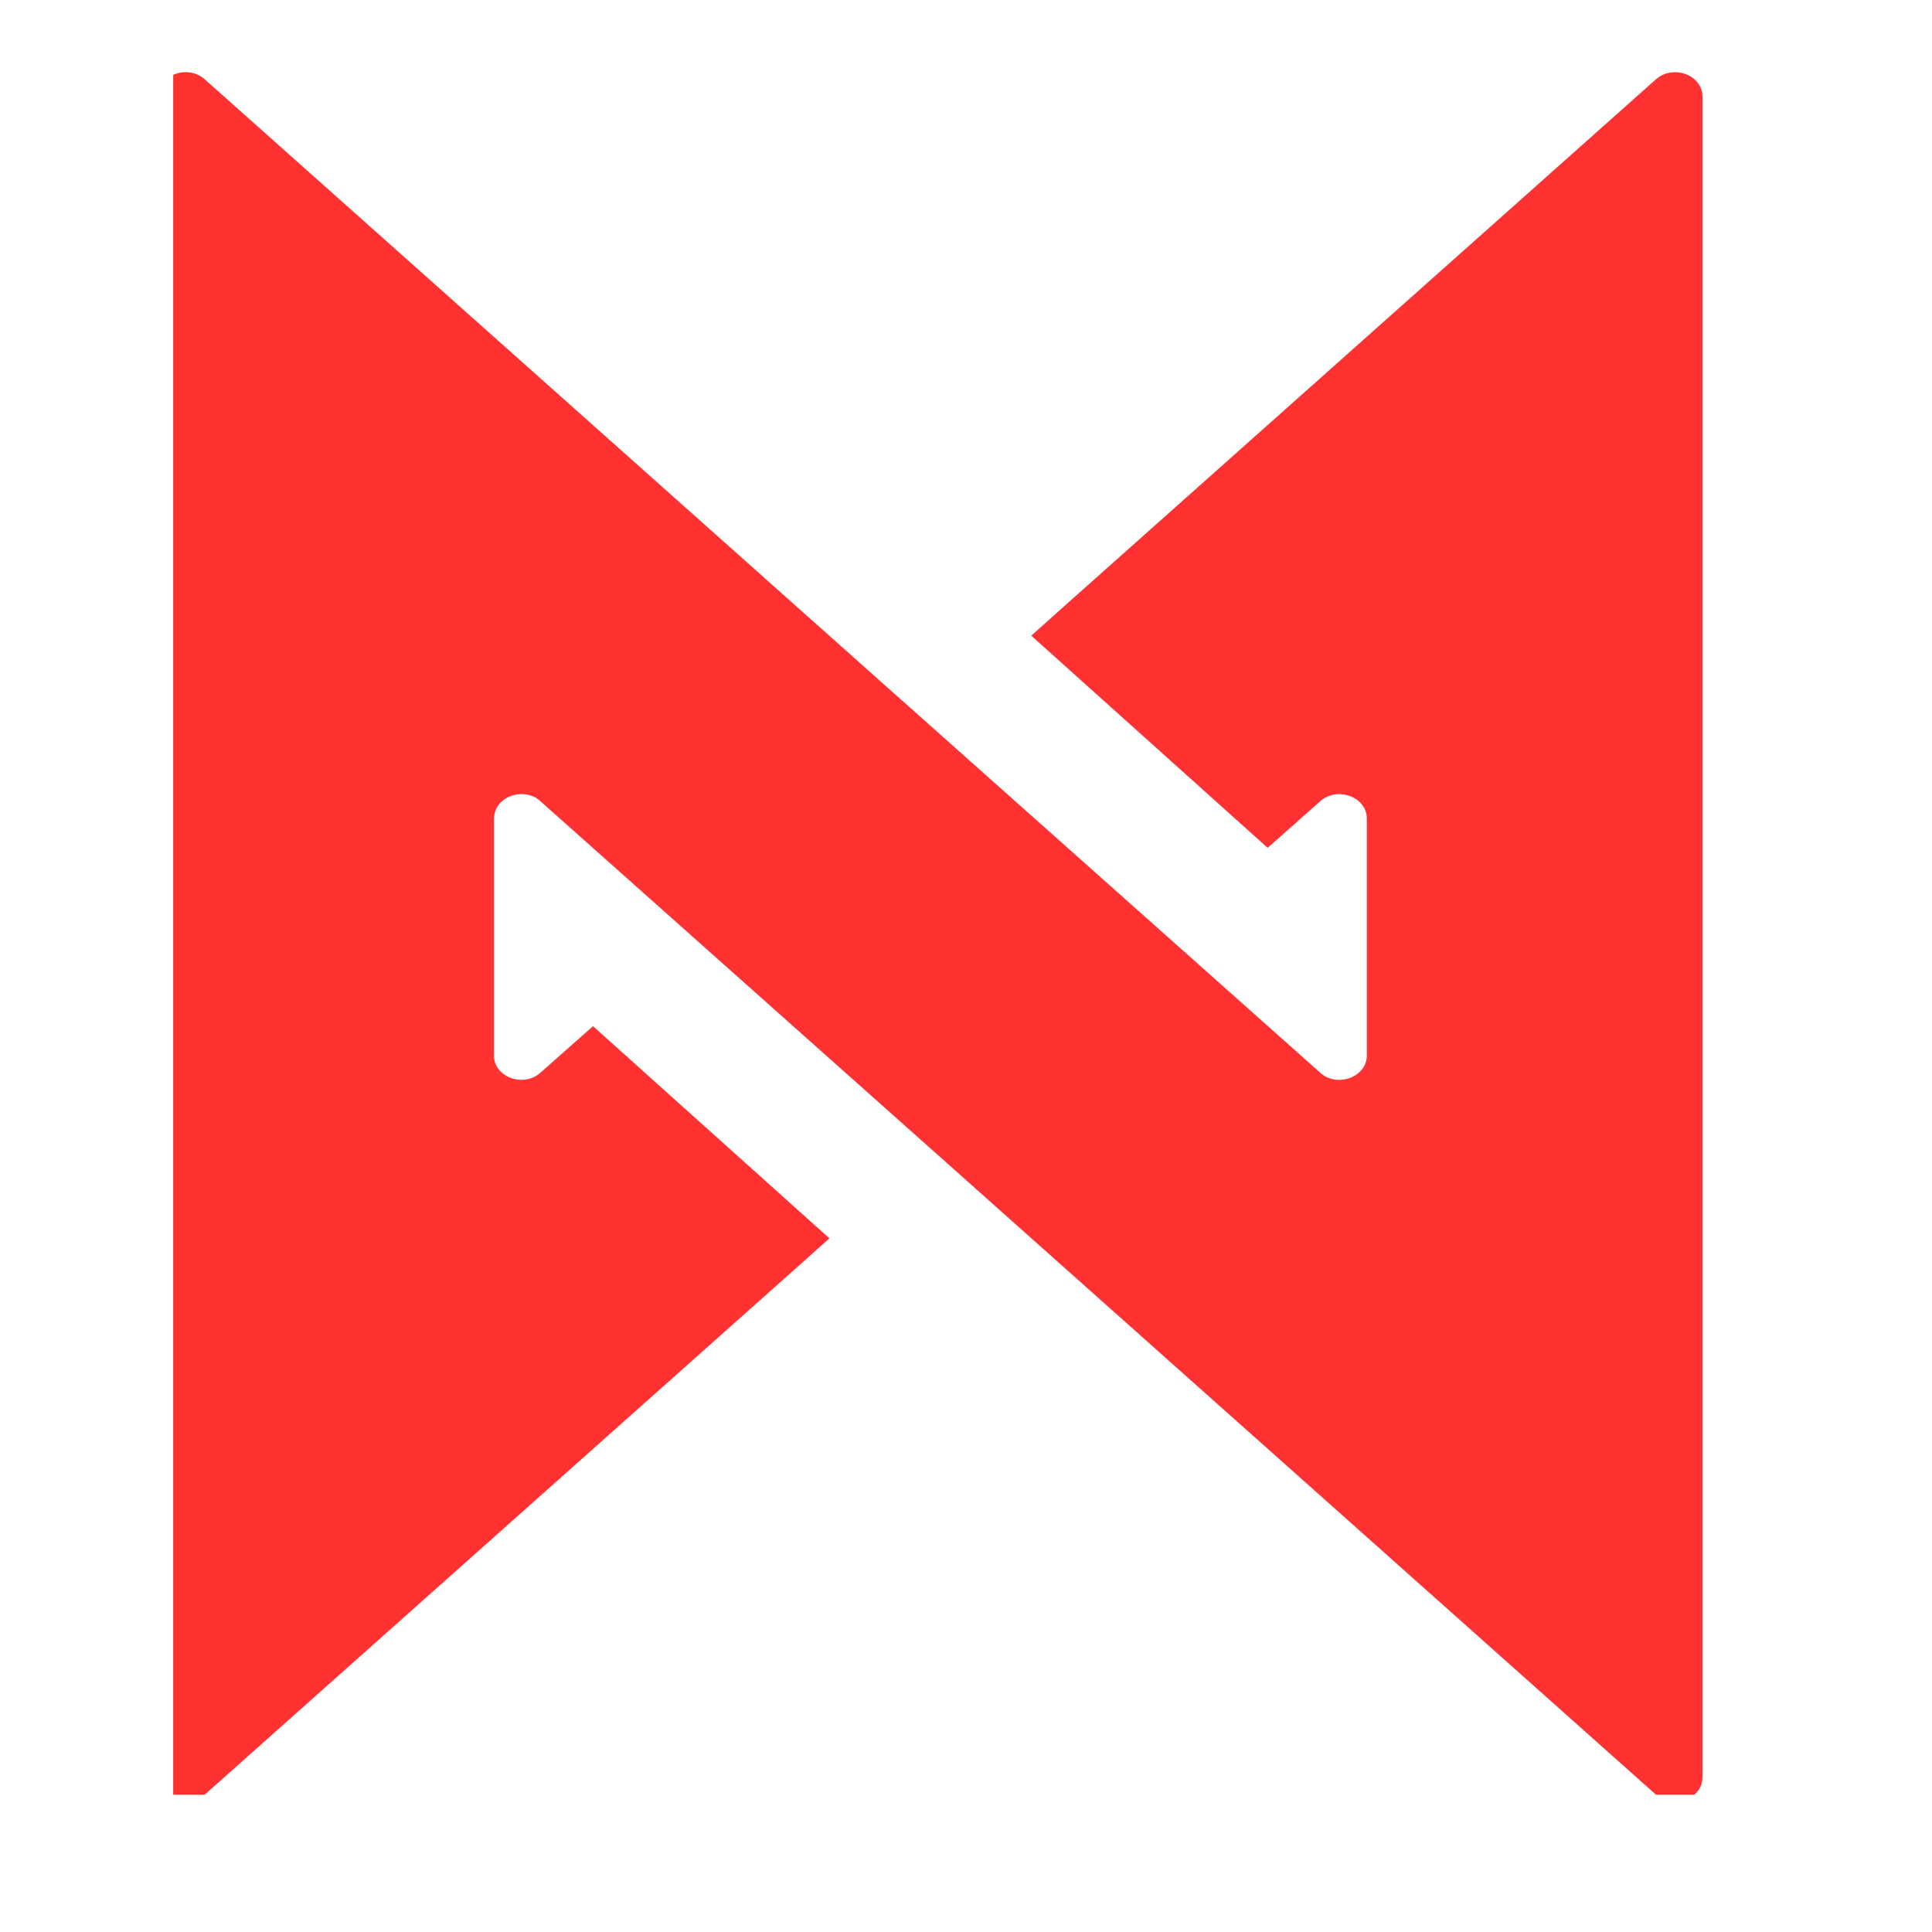 <svg xmlns="http://www.w3.org/2000/svg" xmlns:xlink="http://www.w3.org/1999/xlink" width="47" zoomAndPan="magnify" viewBox="0 0 35.25 35.25" height="47" preserveAspectRatio="xMidYMid meet" version="1.0"><defs><clipPath id="e34ffec8af"><path d="M 3.16 1.168 L 31.066 1.168 L 31.066 32.746 L 3.16 32.746 Z M 3.16 1.168" clip-rule="nonzero"></path></clipPath></defs><g clip-path="url(#e34ffec8af)"><path fill="#ff3131" d="M 3.738 32.742 C 3.426 33.023 2.887 32.824 2.887 32.43 L 2.887 1.762 C 2.887 1.492 3.137 1.316 3.395 1.316 C 3.516 1.32 3.641 1.359 3.738 1.449 L 9.645 6.711 L 16.621 12.926 C 16.629 12.93 16.637 12.934 16.641 12.941 L 16.762 13.051 L 24.086 19.57 C 24.113 19.598 24.145 19.617 24.176 19.637 C 24.461 19.797 24.852 19.652 24.926 19.359 C 24.934 19.328 24.938 19.293 24.938 19.258 L 24.938 14.934 C 24.938 14.539 24.398 14.34 24.086 14.621 L 23.773 14.898 L 23.129 15.469 L 18.816 11.598 L 19.441 11.039 L 30.211 1.449 C 30.523 1.168 31.062 1.367 31.062 1.762 L 31.062 32.43 C 31.062 32.699 30.812 32.875 30.555 32.875 C 30.434 32.871 30.312 32.832 30.211 32.742 L 24.305 27.48 L 17.328 21.266 C 17.32 21.262 17.316 21.258 17.309 21.25 L 17.188 21.141 L 9.863 14.621 C 9.836 14.594 9.805 14.574 9.777 14.555 C 9.488 14.395 9.098 14.539 9.027 14.832 C 9.02 14.863 9.012 14.898 9.012 14.934 L 9.012 19.258 C 9.012 19.652 9.551 19.852 9.863 19.57 L 10.176 19.293 L 10.82 18.723 L 15.133 22.594 L 14.508 23.152 L 3.738 32.742" fill-opacity="1" fill-rule="nonzero"></path></g></svg>